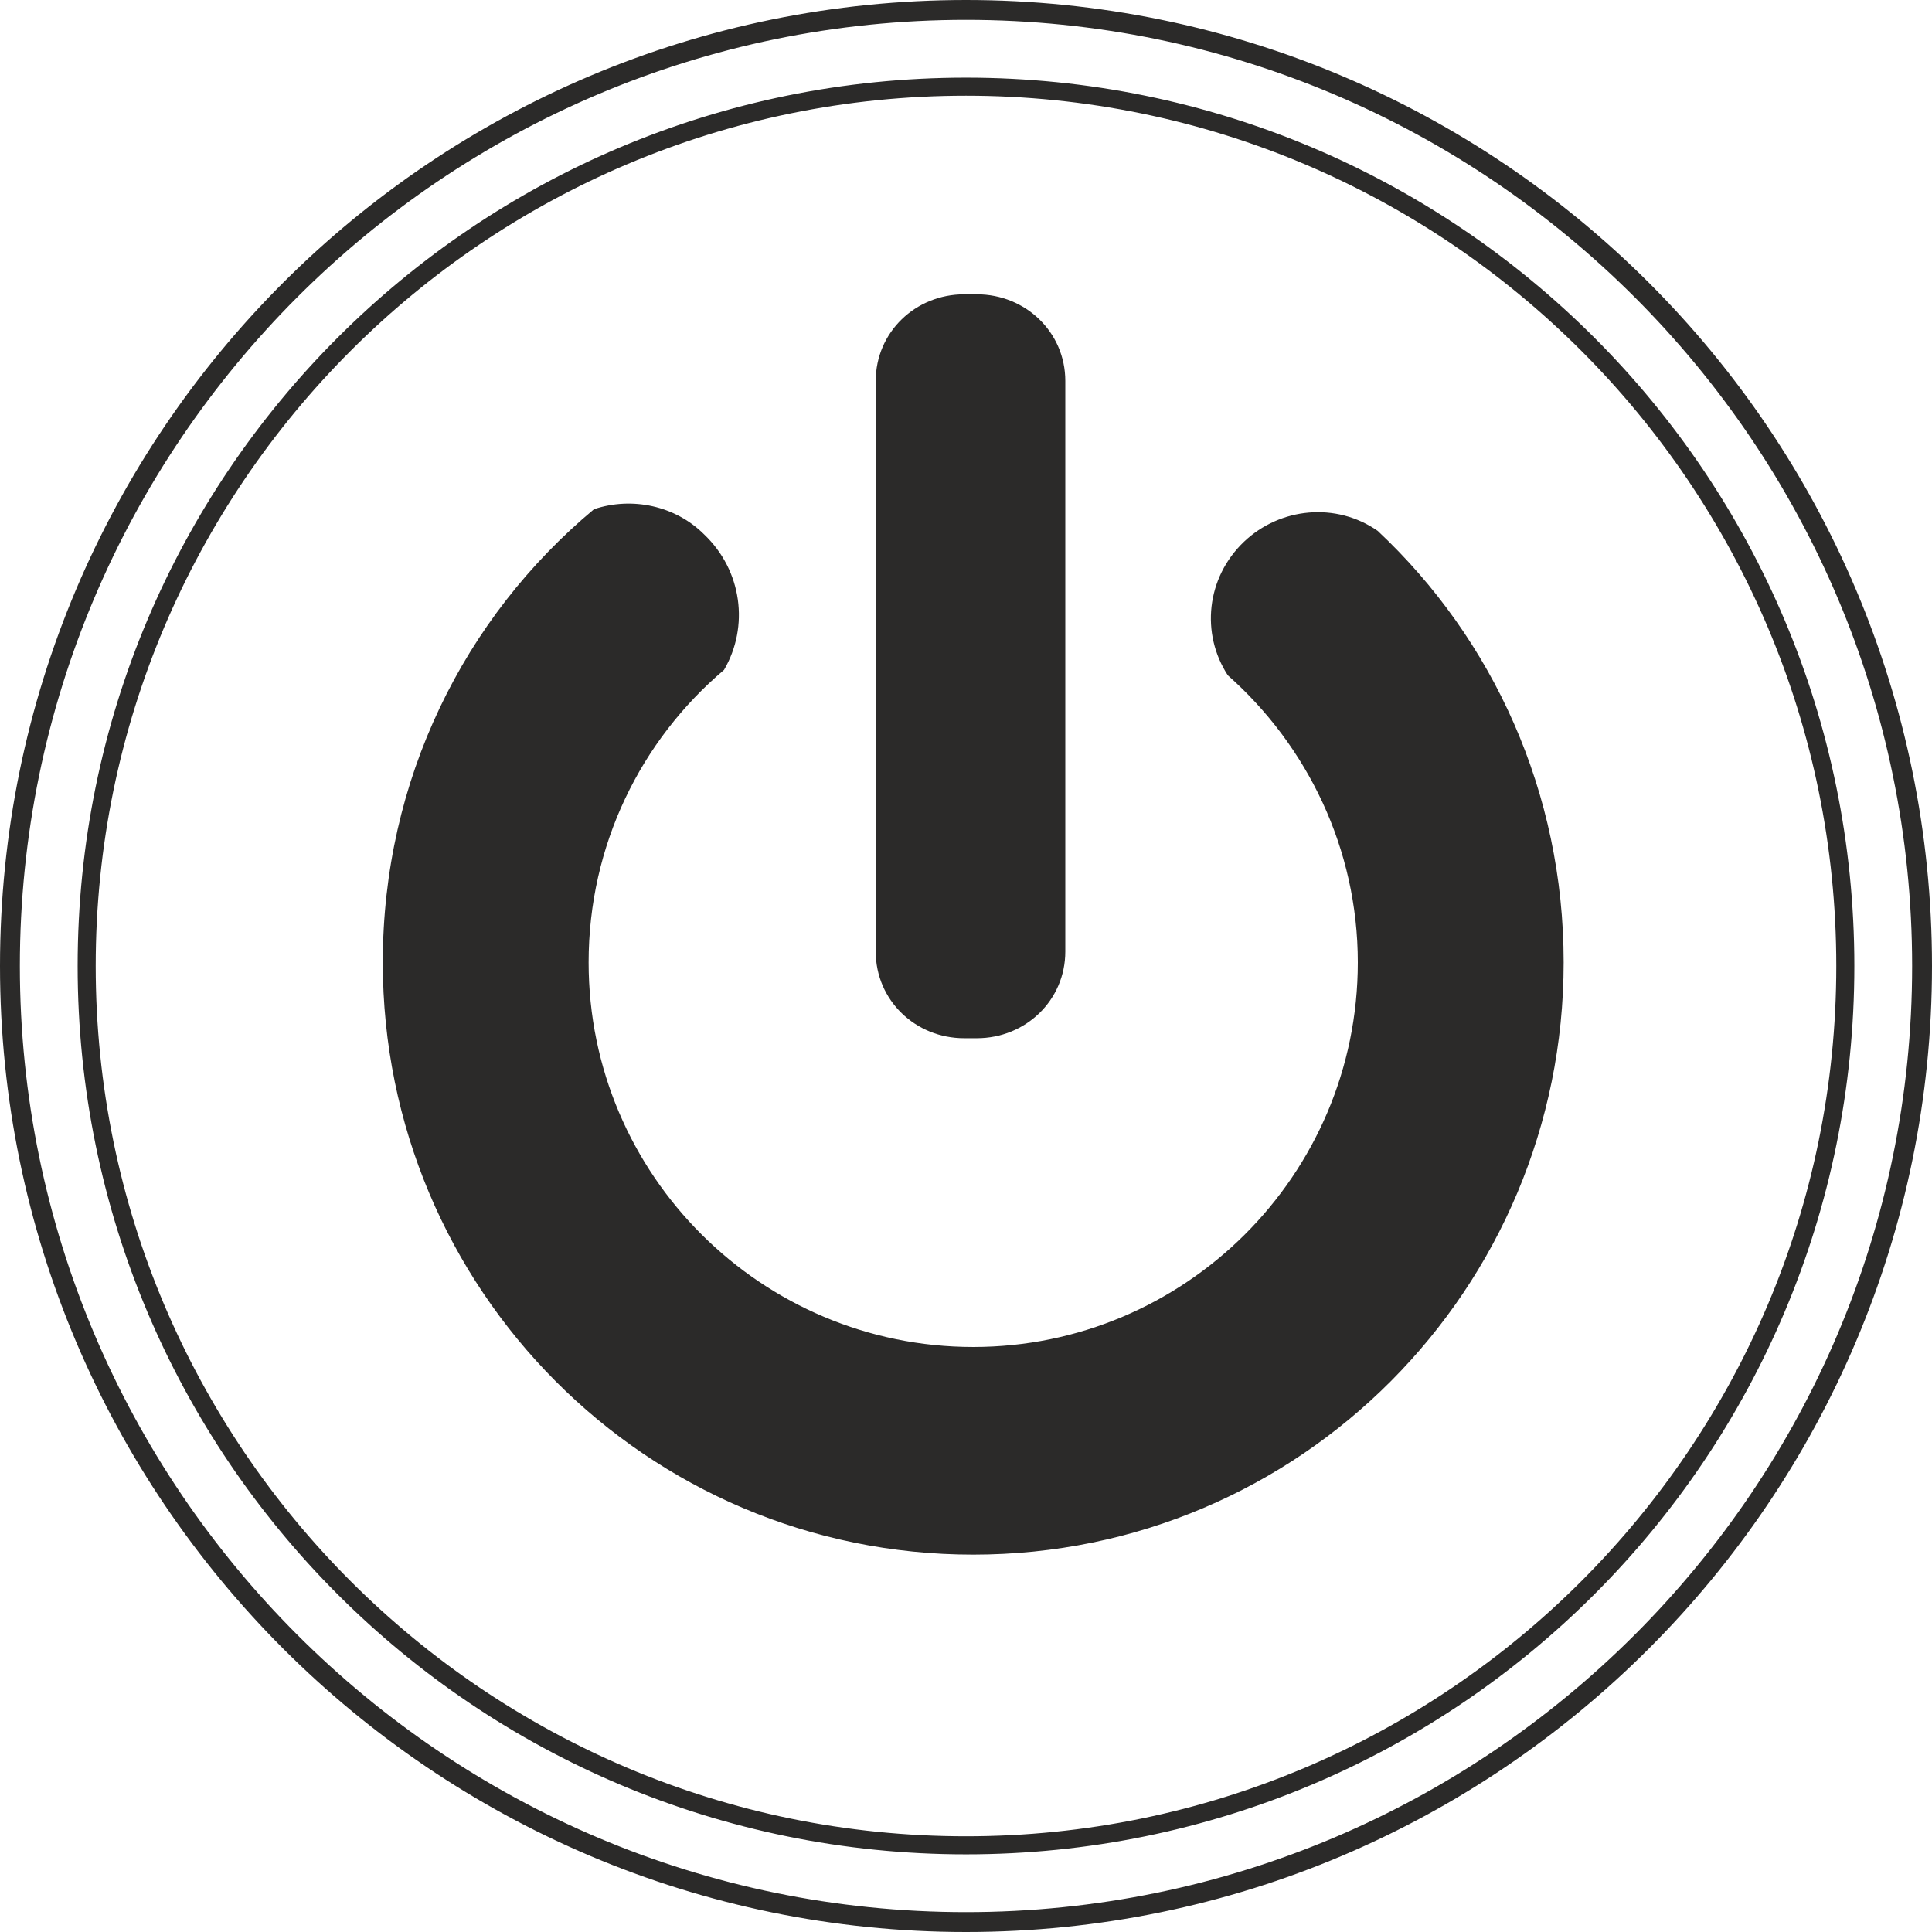<?xml version="1.0" encoding="UTF-8"?>
<!DOCTYPE svg PUBLIC "-//W3C//DTD SVG 1.1//EN" "http://www.w3.org/Graphics/SVG/1.1/DTD/svg11.dtd">
<!-- Creator: CorelDRAW X7 -->
<svg xmlns="http://www.w3.org/2000/svg" xml:space="preserve" width="26.757mm" height="26.757mm" version="1.1" style="shape-rendering:geometricPrecision; text-rendering:geometricPrecision; image-rendering:optimizeQuality; fill-rule:evenodd; clip-rule:evenodd"
viewBox="0 0 1070 1070"
 xmlns:xlink="http://www.w3.org/1999/xlink">
 <defs>
  <style type="text/css">
   <![CDATA[
    .fil0 {fill:#2B2A29}
   ]]>
  </style>
 </defs>
 <g id="Layer_x0020_1">
  <path class="fil0" d="M535 0c295,0 535,239 535,535 0,295 -240,535 -535,535 -295,0 -535,-240 -535,-535 0,-296 240,-535 535,-535zm228 294c64,60 103,145 103,239 0,181 -146,328 -327,328 -181,0 -327,-147 -327,-328 0,-101 45,-191 117,-251 21,-7 45,-2 61,14 21,20 25,51 11,75l0 0c-46,39 -75,97 -75,162 0,118 96,213 213,213 117,0 213,-95 213,-213 0,-63 -28,-120 -72,-159l0 0c-15,-23 -12,-54 9,-74 20,-19 51,-22 74,-6zm-229 -131l7 0c27,0 49,21 49,48l0 316c0,27 -22,48 -49,48l-7 0c-27,0 -49,-21 -49,-48l0 -316c0,-27 22,-48 49,-48zm1 -120c272,0 492,220 492,492 0,272 -220,492 -492,492 -272,0 -492,-220 -492,-492 0,-272 220,-492 492,-492zm0 10c266,0 482,216 482,482 0,266 -216,482 -482,482 -266,0 -482,-216 -482,-482 0,-266 216,-482 482,-482zm0 -42c289,0 524,235 524,524 0,289 -235,524 -524,524 -289,0 -524,-235 -524,-524 0,-289 235,-524 524,-524z"/>
 </g>
</svg>
